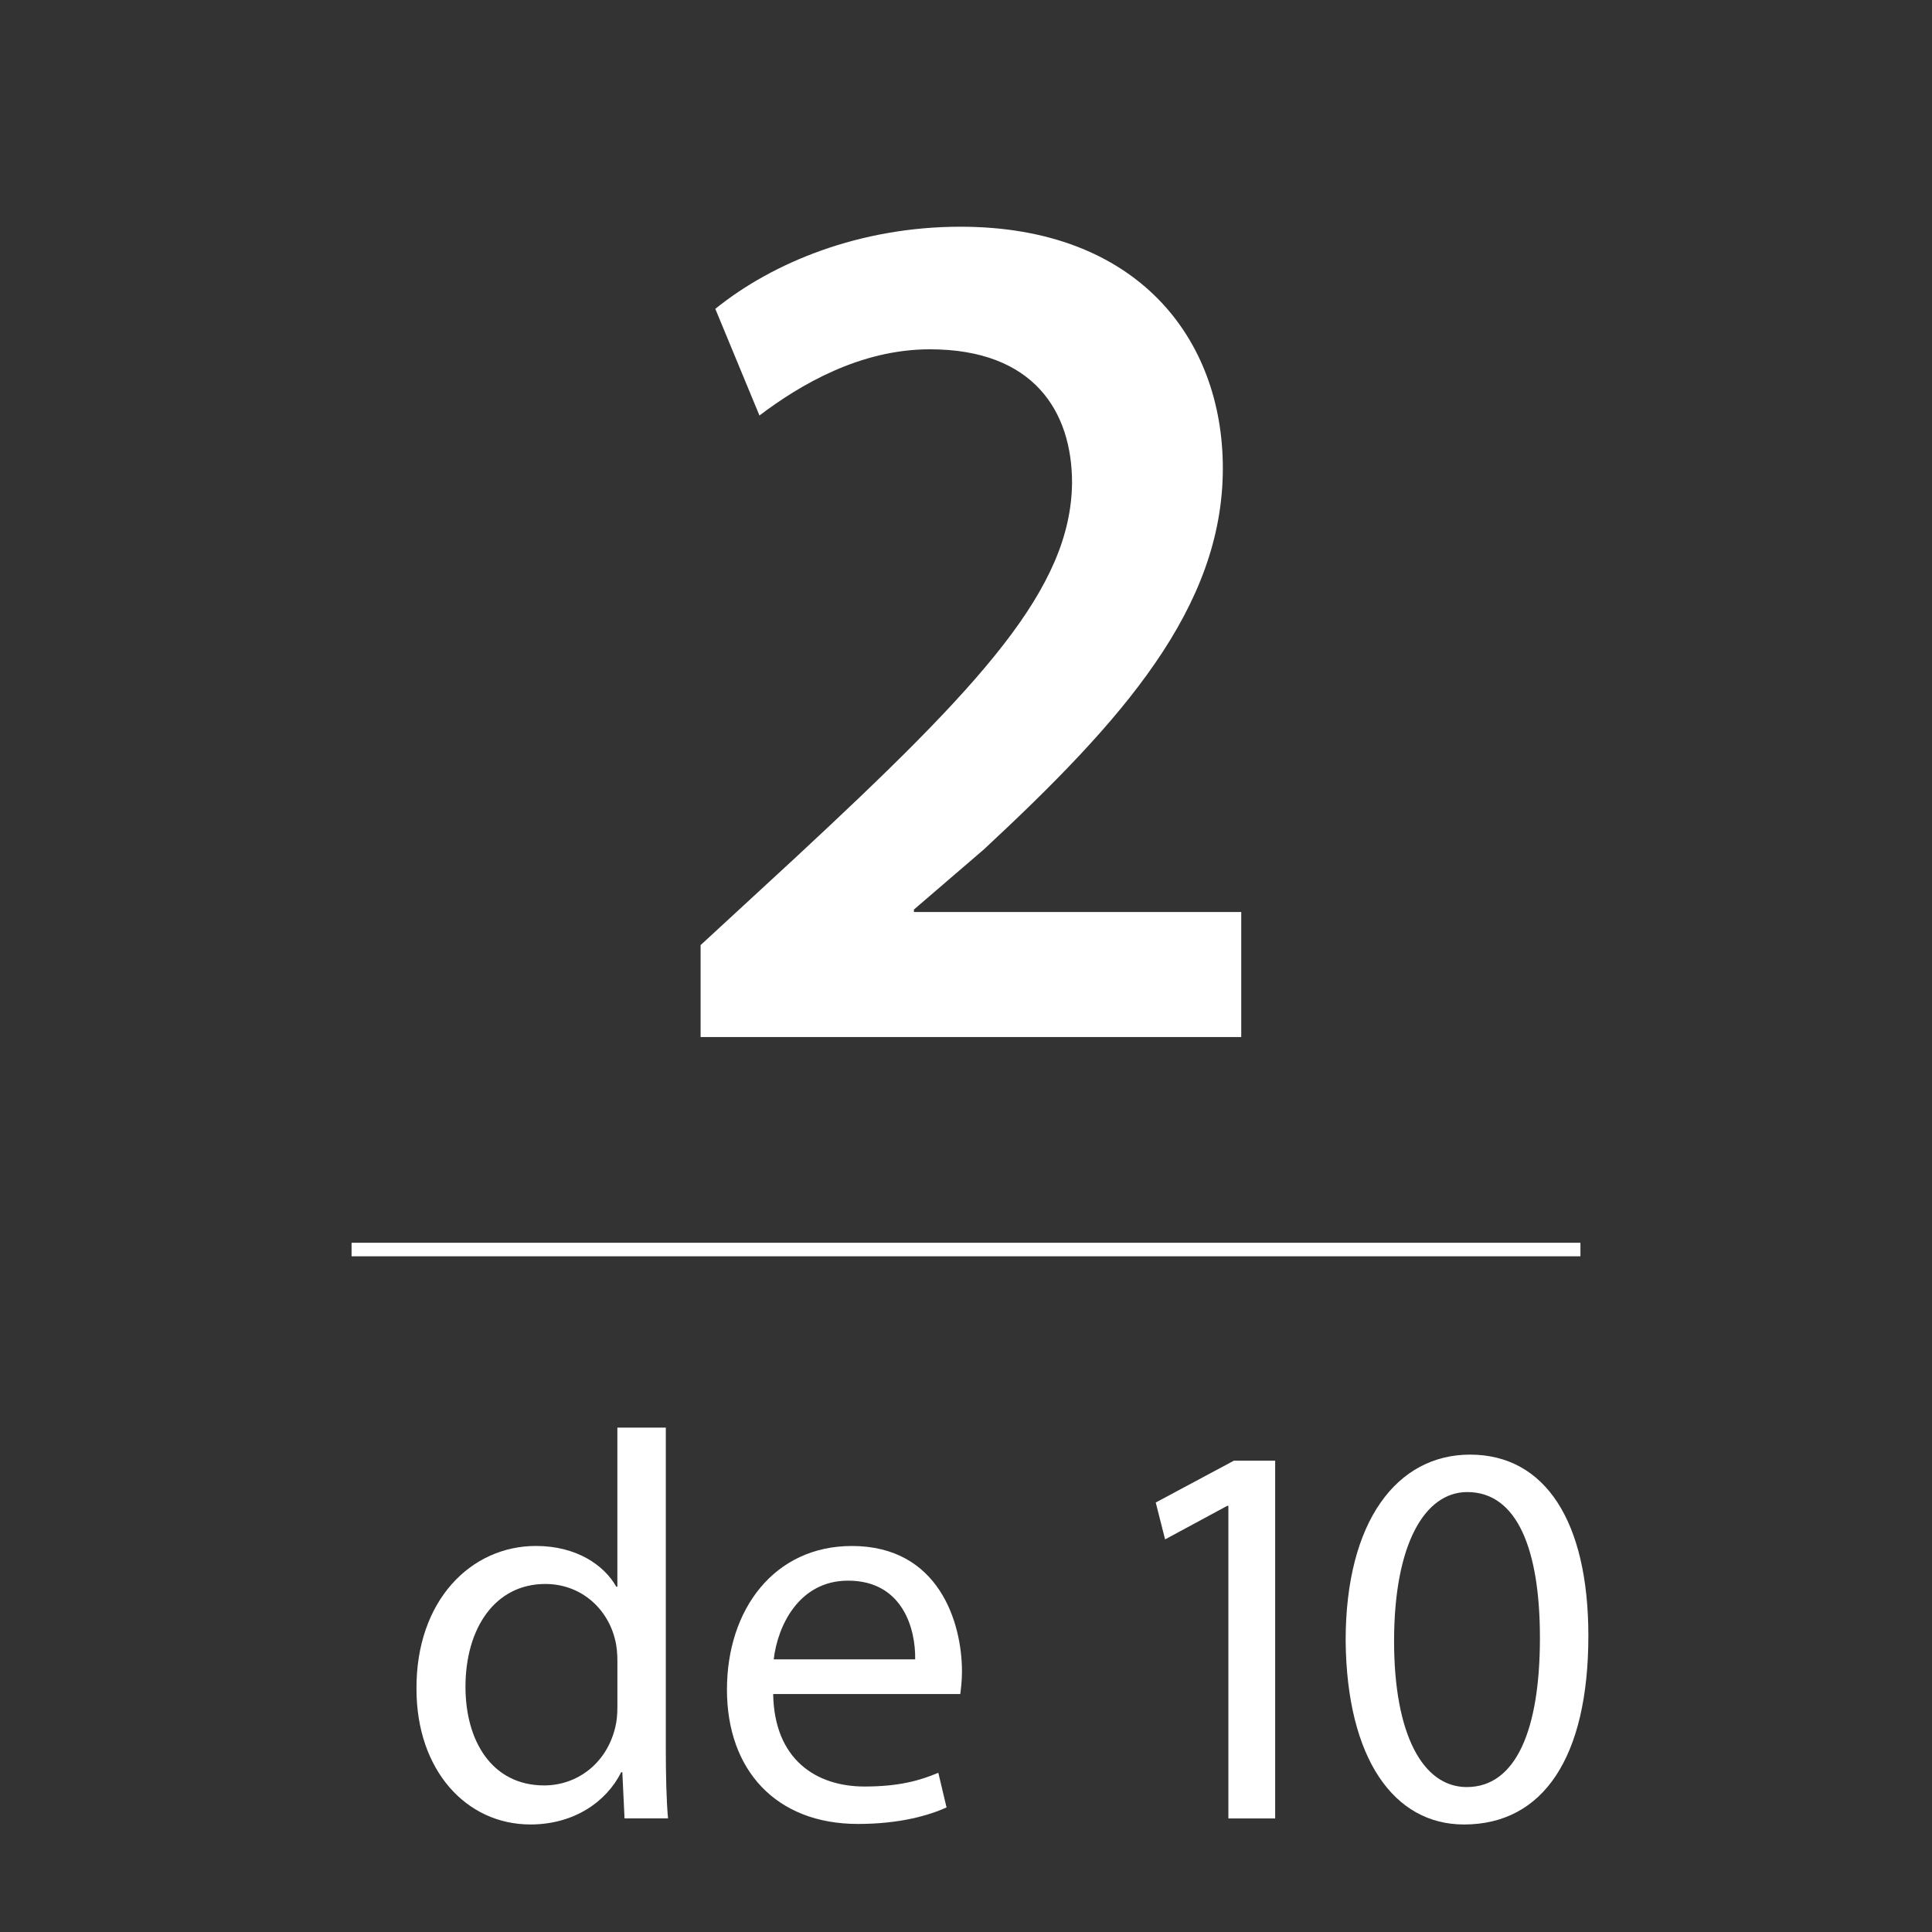 <?xml version="1.0" encoding="utf-8"?>
<!-- Generator: Adobe Illustrator 16.0.4, SVG Export Plug-In . SVG Version: 6.00 Build 0)  -->
<!DOCTYPE svg PUBLIC "-//W3C//DTD SVG 1.1//EN" "http://www.w3.org/Graphics/SVG/1.1/DTD/svg11.dtd">
<svg version="1.1" id="Capa_1" xmlns:x="http://ns.adobe.com/Extensibility/1.0/" xmlns:i="http://ns.adobe.com/AdobeIllustrator/10.0/" xmlns:graph="http://ns.adobe.com/Graphs/1.0/"
	 xmlns="http://www.w3.org/2000/svg" xmlns:xlink="http://www.w3.org/1999/xlink" x="0px" y="0px" width="144.67px"
	 height="144.672px" viewBox="0 0 144.67 144.672" enable-background="new 0 0 144.67 144.672" xml:space="preserve">
<rect x="0" y="0" width="144.67" height="144.672" fill="#333333" stroke="none"/>
<g>
	<g>
		<g>
			<g>
				<g>
					<g>
						<g>
							<path fill="#FFFFFF" d="M52.462,77.654V70.77l7.068-6.518c14.045-13.035,20.654-20.195,20.746-28.09
								c0-5.324-2.846-10.006-10.648-10.006c-5.232,0-9.73,2.662-12.76,4.957l-3.305-7.986c4.314-3.488,10.832-6.15,18.359-6.15
								c13.219,0,19.645,8.354,19.645,18.084c0,10.465-7.527,18.91-17.9,28.549l-5.232,4.498v0.184h24.51v9.363H52.462z"/>
						</g>
					</g>
					<g>
						<path fill="#FFFFFF" d="M49.857,106.904v24.11c0,1.771,0.041,3.791,0.165,5.151h-3.256l-0.165-3.462h-0.083
							c-1.113,2.226-3.544,3.915-6.8,3.915c-4.822,0-8.531-4.08-8.531-10.139c-0.041-6.635,4.08-10.716,8.943-10.716
							c3.05,0,5.111,1.443,6.017,3.05h0.082v-11.91H49.857z M46.23,124.338c0-0.454-0.041-1.072-0.165-1.525
							c-0.536-2.308-2.514-4.204-5.234-4.204c-3.75,0-5.976,3.298-5.976,7.707c0,4.039,1.978,7.378,5.894,7.378
							c2.432,0,4.657-1.607,5.317-4.328c0.124-0.494,0.165-0.988,0.165-1.565V124.338z"/>
						<path fill="#FFFFFF" d="M57.896,126.852c0.083,4.904,3.215,6.924,6.842,6.924c2.596,0,4.163-0.453,5.523-1.03l0.618,2.597
							c-1.278,0.577-3.462,1.236-6.635,1.236c-6.141,0-9.809-4.039-9.809-10.057c0-6.017,3.544-10.757,9.355-10.757
							c6.512,0,8.243,5.729,8.243,9.397c0,0.741-0.083,1.318-0.124,1.689H57.896z M68.529,124.255
							c0.041-2.308-0.948-5.894-5.028-5.894c-3.668,0-5.275,3.38-5.564,5.894H68.529z"/>
						<path fill="#FFFFFF" d="M91.983,112.757H91.9l-4.657,2.514l-0.7-2.762l5.852-3.132h3.091v26.789h-3.503V112.757z"/>
						<path fill="#FFFFFF" d="M118.938,122.483c0,9.107-3.38,14.136-9.314,14.136c-5.234,0-8.779-4.904-8.861-13.766
							c0-8.984,3.874-13.93,9.314-13.93C115.723,108.924,118.938,113.952,118.938,122.483z M104.39,122.896
							c0,6.965,2.143,10.921,5.44,10.921c3.709,0,5.481-4.327,5.481-11.169c0-6.594-1.69-10.921-5.44-10.921
							C106.698,111.727,104.39,115.601,104.39,122.896z"/>
					</g>
					
						<line fill="none" stroke="#FFFFFF" stroke-width="1.013" stroke-miterlimit="10" x1="26.326" y1="93.566" x2="118.344" y2="93.566"/>
				</g>
			</g>
		</g>
	</g>
</g>
</svg>
